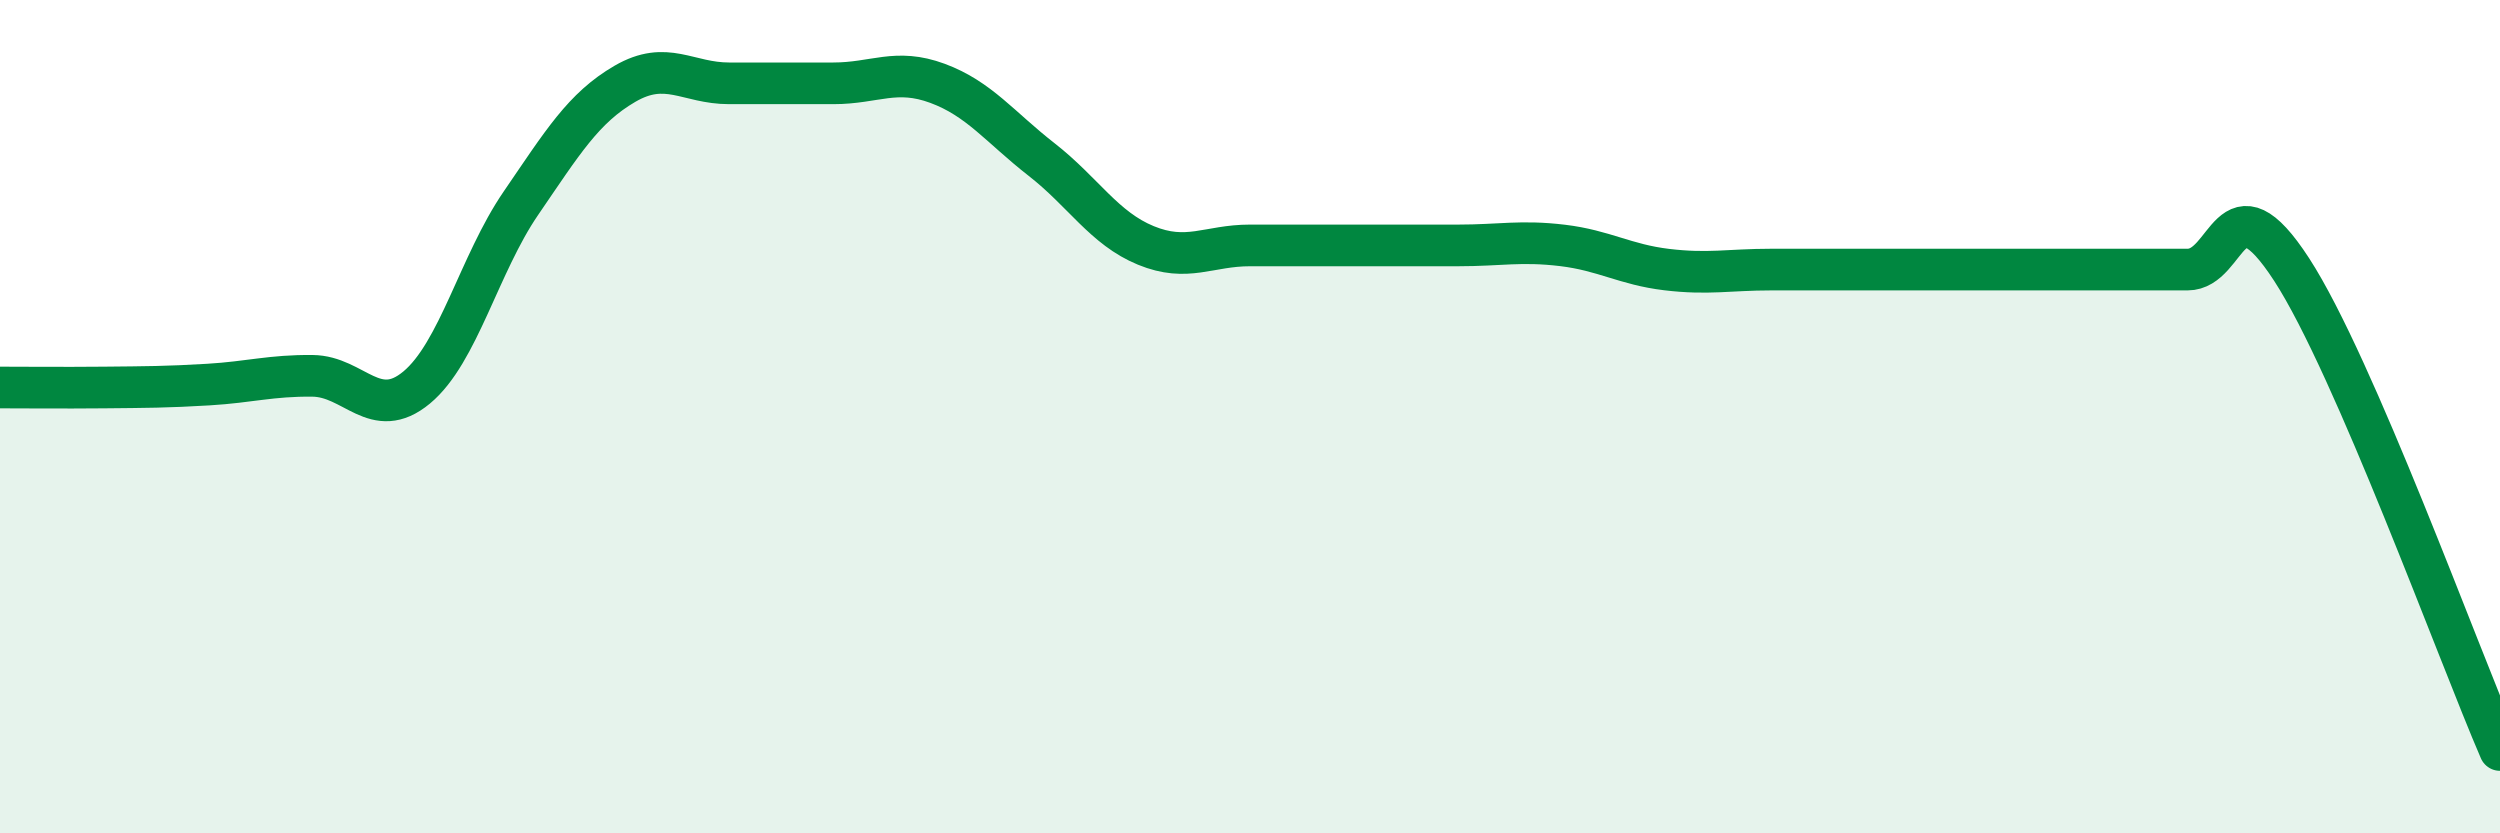 
    <svg width="60" height="20" viewBox="0 0 60 20" xmlns="http://www.w3.org/2000/svg">
      <path
        d="M 0,9.3 C 0.5,9.3 1.5,9.31 2.5,9.3 C 3.5,9.29 4,9.29 5,9.23 C 6,9.17 6.5,9.01 7.5,9.02 C 8.5,9.03 9,10.13 10,9.3 C 11,8.47 11.5,6.34 12.5,4.88 C 13.5,3.42 14,2.59 15,2.01 C 16,1.43 16.5,2 17.5,2 C 18.5,2 19,2 20,2 C 21,2 21.5,1.63 22.5,2 C 23.5,2.37 24,3.05 25,3.83 C 26,4.61 26.5,5.48 27.5,5.89 C 28.5,6.3 29,5.89 30,5.89 C 31,5.89 31.5,5.89 32.5,5.89 C 33.5,5.89 34,5.89 35,5.89 C 36,5.89 36.5,5.77 37.5,5.89 C 38.5,6.01 39,6.35 40,6.47 C 41,6.59 41.5,6.47 42.5,6.47 C 43.5,6.47 44,6.47 45,6.47 C 46,6.47 46.5,6.47 47.5,6.47 C 48.5,6.47 49,6.47 50,6.47 C 51,6.47 51.5,6.47 52.5,6.47 C 53.5,6.47 53.5,4.16 55,6.47 C 56.5,8.78 59,15.69 60,18L60 20L0 20Z"
        fill="#008740"
        opacity="0.1"
        stroke-linecap="round"
        stroke-linejoin="round"
      />
      <path
        d="M 0,9.3 C 0.5,9.3 1.5,9.31 2.5,9.3 C 3.5,9.29 4,9.29 5,9.23 C 6,9.17 6.5,9.01 7.5,9.02 C 8.5,9.03 9,10.13 10,9.3 C 11,8.47 11.5,6.34 12.5,4.88 C 13.5,3.42 14,2.59 15,2.01 C 16,1.43 16.5,2 17.5,2 C 18.5,2 19,2 20,2 C 21,2 21.5,1.63 22.5,2 C 23.5,2.37 24,3.05 25,3.83 C 26,4.61 26.5,5.48 27.5,5.89 C 28.5,6.3 29,5.89 30,5.89 C 31,5.89 31.5,5.89 32.5,5.89 C 33.5,5.89 34,5.89 35,5.89 C 36,5.89 36.5,5.77 37.5,5.89 C 38.5,6.01 39,6.35 40,6.47 C 41,6.59 41.5,6.47 42.5,6.47 C 43.5,6.47 44,6.47 45,6.47 C 46,6.47 46.5,6.47 47.5,6.47 C 48.5,6.47 49,6.47 50,6.47 C 51,6.47 51.5,6.47 52.5,6.47 C 53.5,6.47 53.5,4.16 55,6.47 C 56.5,8.78 59,15.69 60,18"
        stroke="#008740"
        stroke-width="1"
        fill="none"
        stroke-linecap="round"
        stroke-linejoin="round"
      />
    </svg>
  
